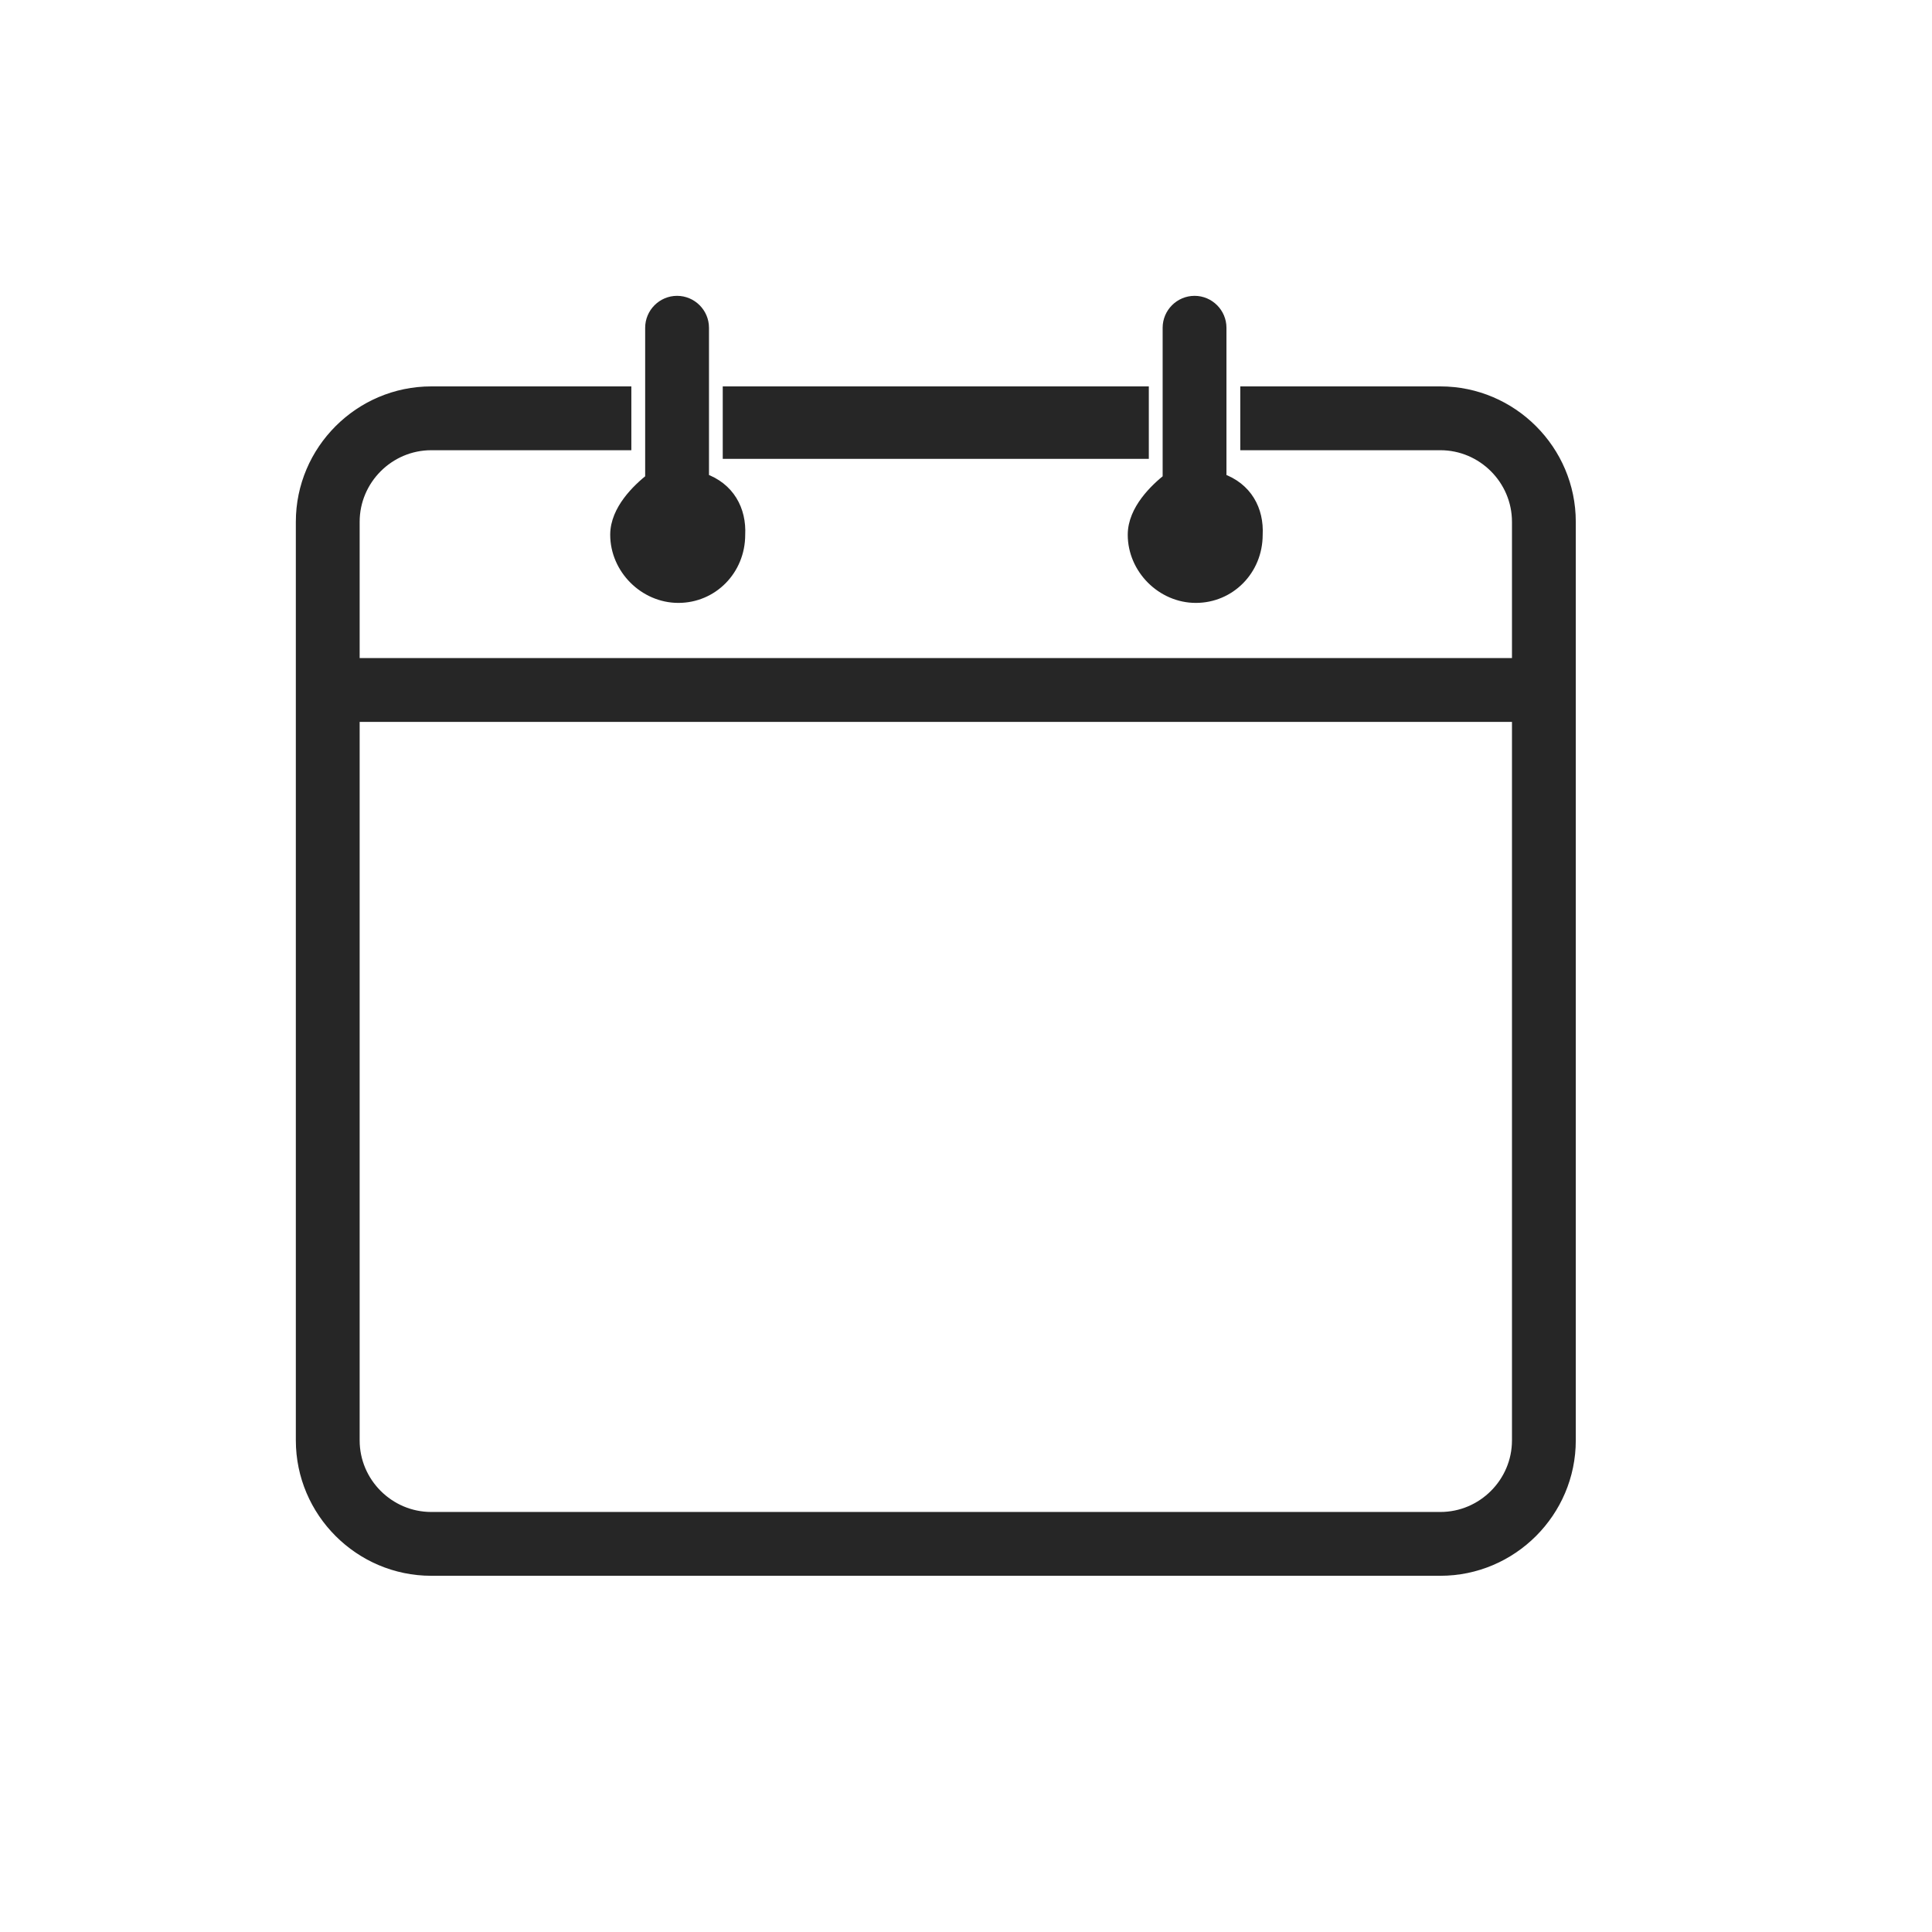 <?xml version="1.0" encoding="UTF-8"?>
<svg width="32px" height="32px" viewBox="0 0 32 32" version="1.1" xmlns="http://www.w3.org/2000/svg" xmlns:xlink="http://www.w3.org/1999/xlink">
    <title>7</title>
    <g id="7" stroke="none" stroke-width="1" fill="none" fill-rule="evenodd" opacity="0.85">
        <g id="iconfinder_seo2-100_391515" transform="translate(5, 5)" fill="#000000" fill-rule="nonzero" stroke="#000000" stroke-width="0.2">
            <path d="M15.214,2.936 L15.214,0.429 C15.214,0.193 15.021,0 14.786,0 C14.55,0 14.357,0.193 14.357,0.429 L14.357,2.936 C14.143,3.107 13.779,3.45 13.779,3.857 C13.779,4.414 14.25,4.886 14.807,4.886 C15.364,4.886 15.814,4.436 15.814,3.857 C15.836,3.45 15.643,3.086 15.214,2.936 Z" id="Path"></path>
            <path d="M6.643,2.936 L6.643,0.429 C6.643,0.193 6.45,0 6.214,0 C5.979,0 5.786,0.193 5.786,0.429 L5.786,2.936 C5.571,3.107 5.207,3.45 5.207,3.857 C5.207,4.414 5.679,4.886 6.236,4.886 C6.793,4.886 7.243,4.436 7.243,3.857 C7.264,3.45 7.071,3.086 6.643,2.936 Z" id="Path"></path>
            <path d="M18.857,1.5 L15.643,1.5 L15.643,2.357 L18.857,2.357 C19.564,2.357 20.143,2.936 20.143,3.643 L20.143,6 L0.857,6 L0.857,3.643 C0.857,2.936 1.436,2.357 2.143,2.357 L5.357,2.357 L5.357,1.5 L2.143,1.5 C0.964,1.5 0,2.464 0,3.643 L0,18.857 C0,20.036 0.964,21 2.143,21 L18.857,21 C20.036,21 21,20.036 21,18.857 L21,3.643 C21,2.464 20.036,1.5 18.857,1.5 Z M18.857,20.143 L2.143,20.143 C1.436,20.143 0.857,19.564 0.857,18.857 L0.857,6.857 L20.143,6.857 L20.143,18.857 C20.143,19.564 19.564,20.143 18.857,20.143 Z" id="Shape"></path>
            <rect id="Rectangle" x="7.071" y="1.5" width="6.857" height="1"></rect>
        </g>
    </g>
</svg>